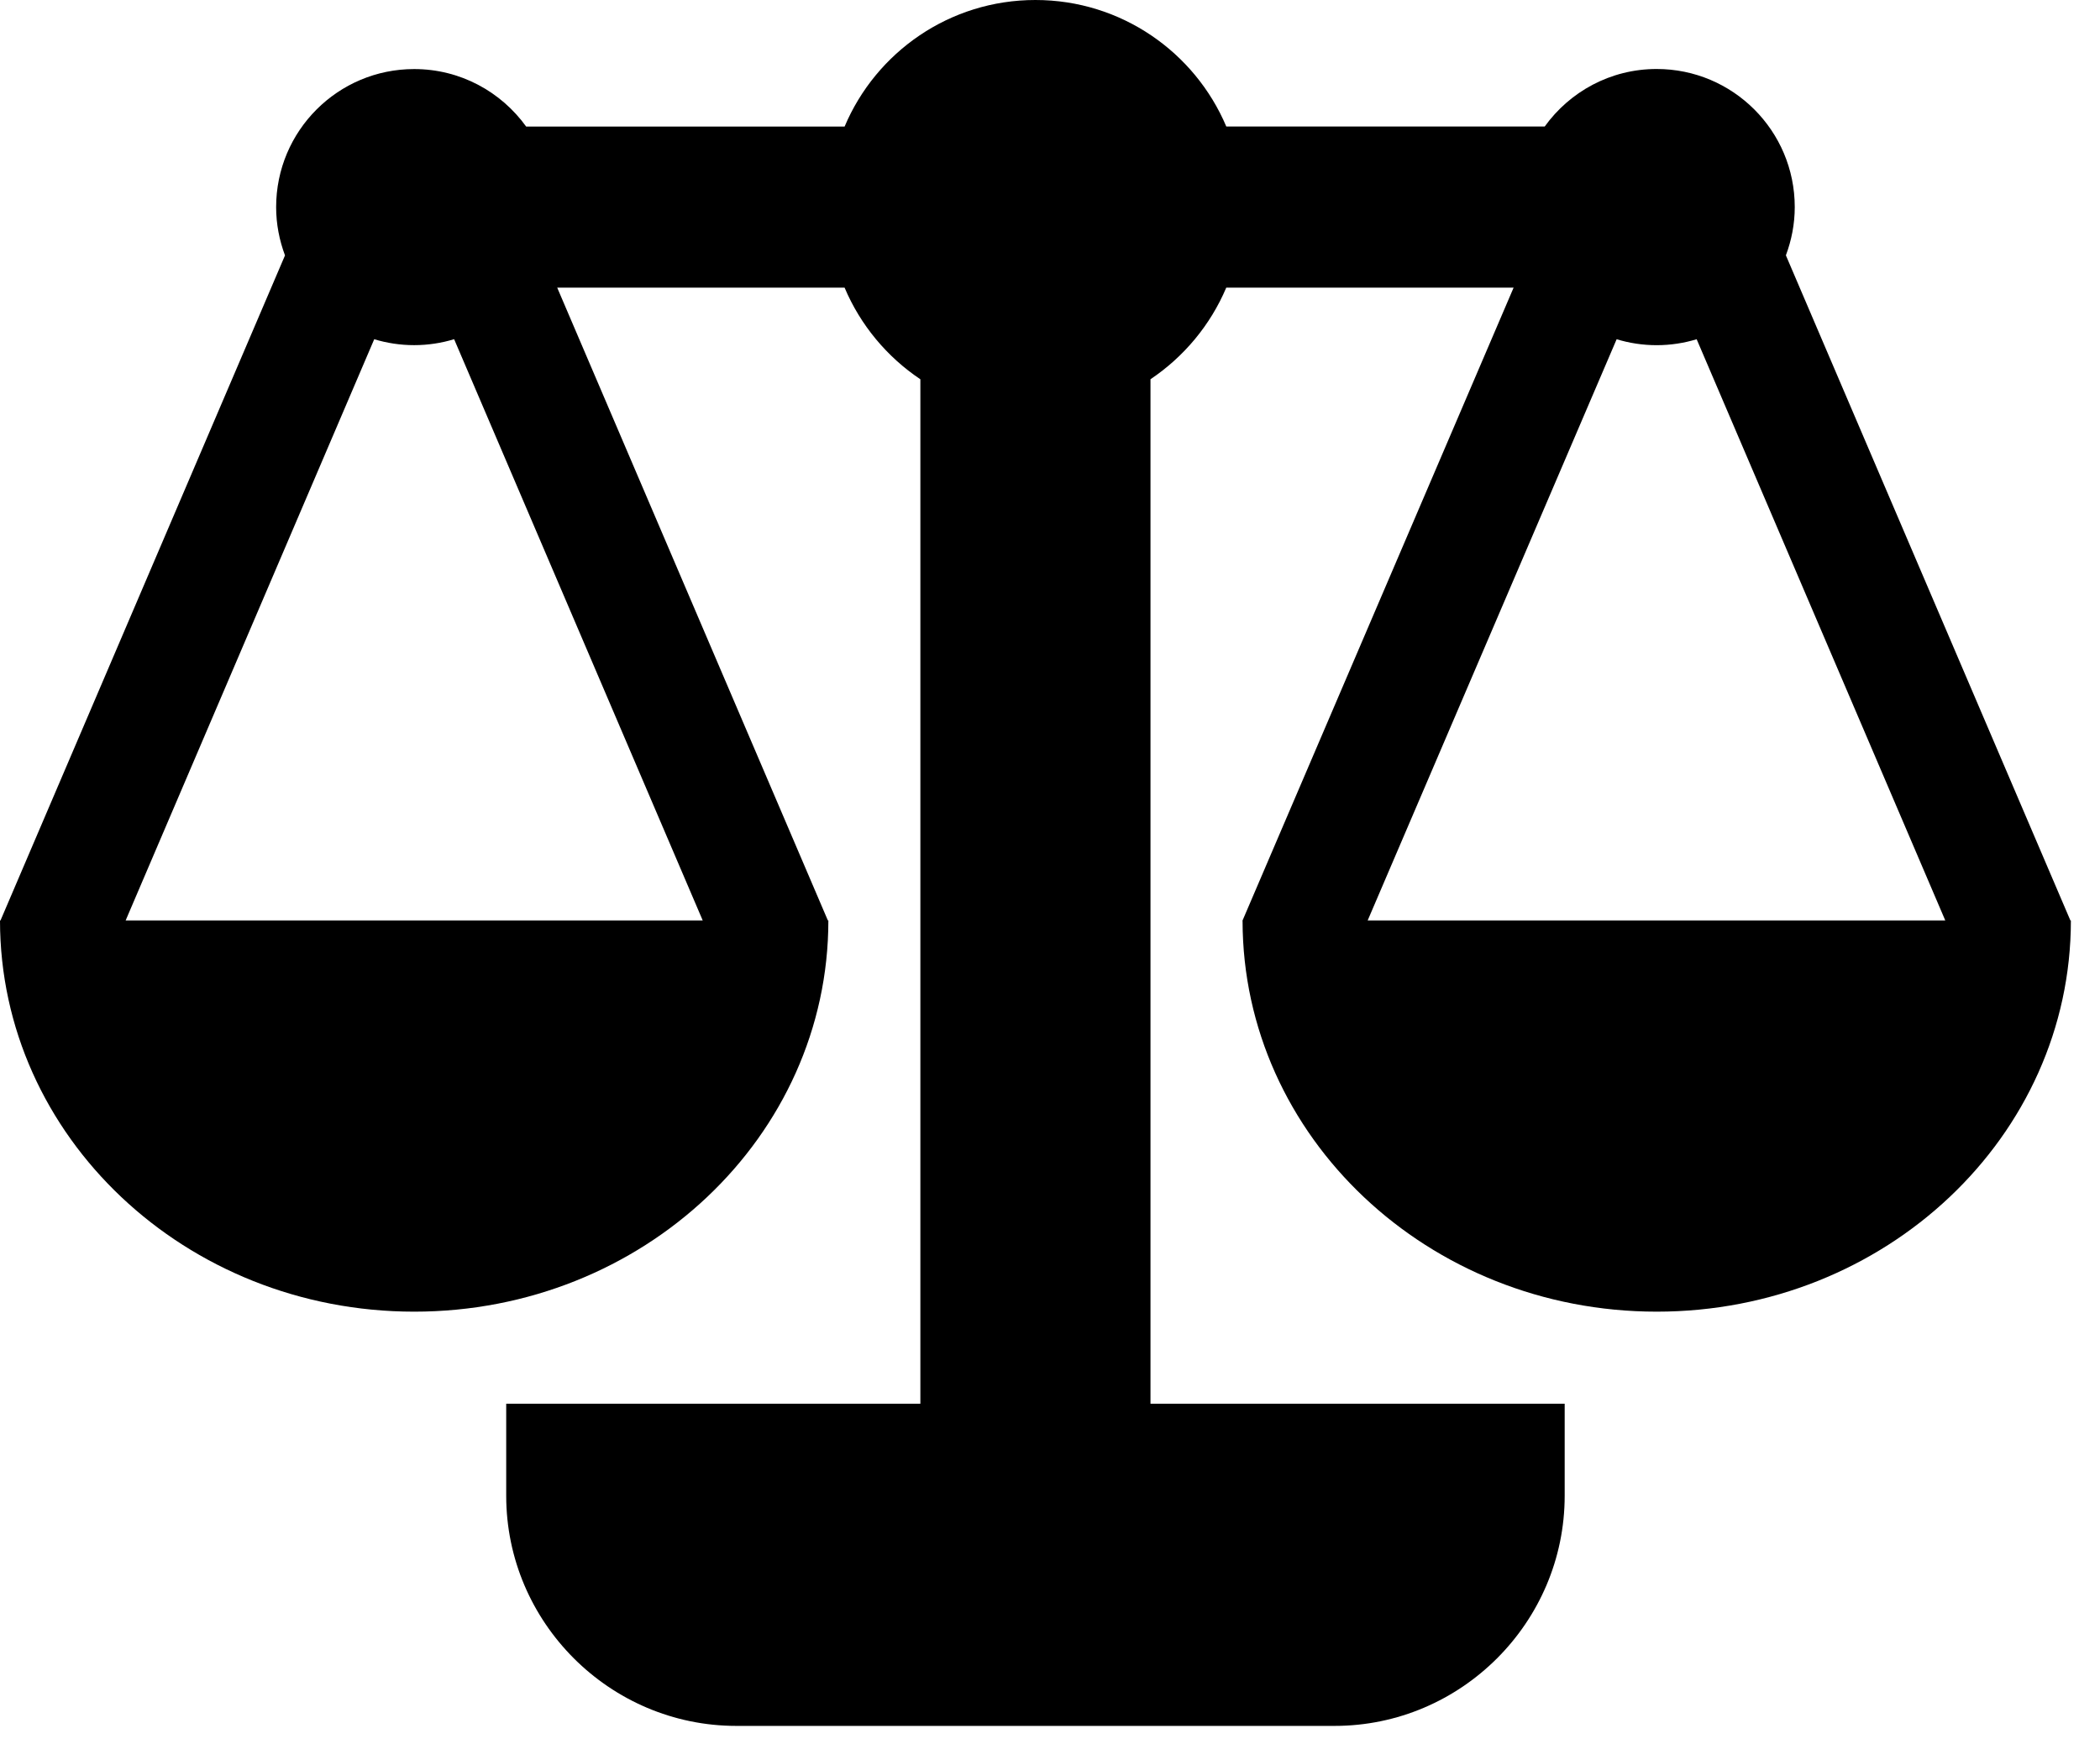 <?xml version="1.0" encoding="UTF-8" standalone="no"?><!DOCTYPE svg PUBLIC "-//W3C//DTD SVG 1.1//EN" "http://www.w3.org/Graphics/SVG/1.1/DTD/svg11.dtd"><svg width="100%" height="100%" viewBox="0 0 59 49" version="1.1" xmlns="http://www.w3.org/2000/svg" xmlns:xlink="http://www.w3.org/1999/xlink" xml:space="preserve" xmlns:serif="http://www.serif.com/" style="fill-rule:evenodd;clip-rule:evenodd;stroke-linejoin:round;stroke-miterlimit:2;"><g><path d="M58.168,25.858l-7.993,-18.685c0.158,-0.423 0.249,-0.879 0.249,-1.356c0,-2.143 -1.738,-3.879 -3.88,-3.879c-1.297,0 -2.441,0.638 -3.145,1.616l-8.946,0c-0.883,-2.088 -2.953,-3.554 -5.363,-3.554c-2.411,-0 -4.479,1.466 -5.361,3.556l-8.946,-0c-0.705,-0.978 -1.85,-1.616 -3.147,-1.616c-2.142,-0 -3.878,1.736 -3.878,3.879c0,0.477 0.091,0.932 0.249,1.356l-7.993,18.683l-0.014,0c0,6.068 5.211,10.99 11.637,10.99c6.428,0 11.636,-4.922 11.636,-10.99l-0.014,0l-7.604,-17.777l8.074,0c0.445,1.052 1.191,1.946 2.129,2.574l0,28.779l-11.636,0l0,2.586c0,3.556 2.909,6.465 6.465,6.465l16.808,0c3.556,0 6.465,-2.909 6.465,-6.465l0,-2.586l-11.637,0l0,-28.78c0.938,-0.629 1.684,-1.522 2.129,-2.573l8.073,0l-7.615,17.777l-0.001,0l0,0.001l-0.004,0.009l0.005,0.002c0.007,6.063 5.214,10.978 11.636,10.978c6.428,0 11.636,-4.922 11.636,-10.99c0,0.001 -0.014,0.001 -0.014,0Zm-38.425,0l-16.213,0l6.984,-16.328c0.355,0.107 0.731,0.166 1.121,0.166c0.39,0 0.768,-0.059 1.124,-0.167l6.984,16.329Zm18.682,0l6.995,-16.328c0.356,0.108 0.733,0.167 1.124,0.167c0.391,0 0.768,-0.059 1.124,-0.167l6.985,16.328l-16.228,0Z" style="fill-rule:nonzero;"/></g></svg>